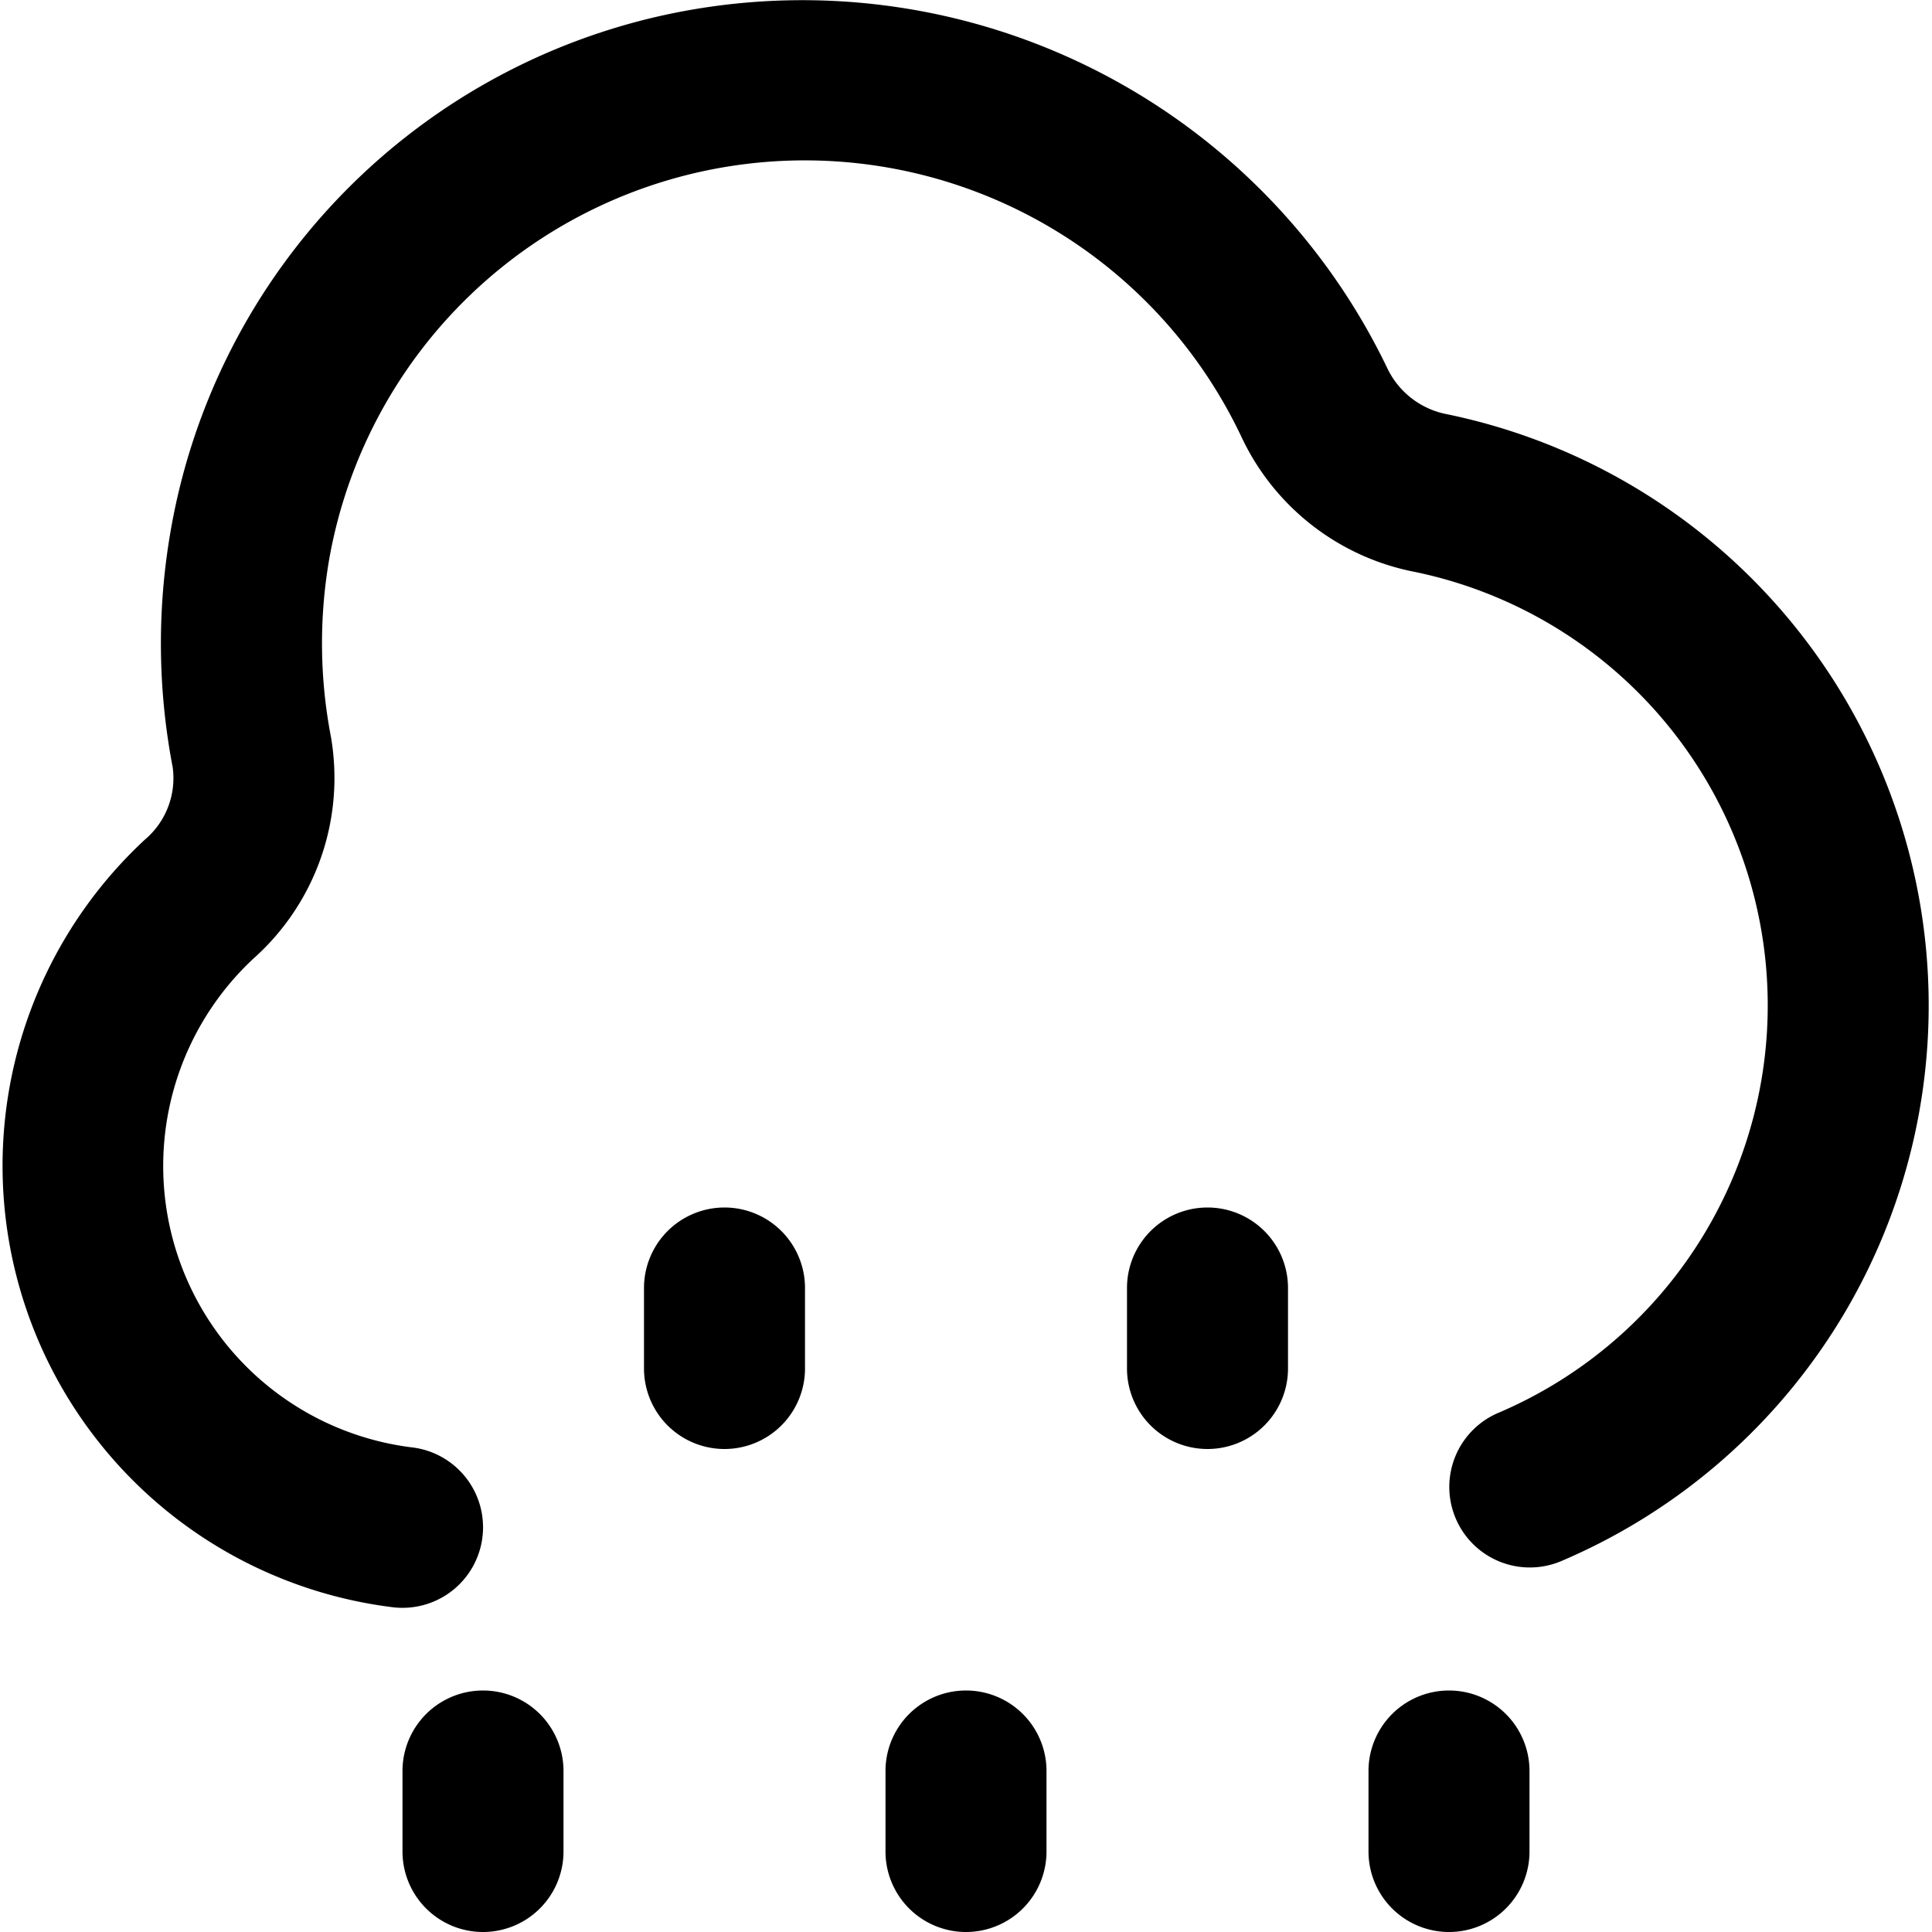 <?xml version="1.0" encoding="UTF-8"?>
<svg xmlns="http://www.w3.org/2000/svg" id="Layer_1" data-name="Layer 1" viewBox="0 0 24 24" width="512" height="512"><path d="M18,24a1,1,0,0,1-1-1V22a1,1,0,0,1,2,0v1A1,1,0,0,1,18,24Zm-6,0a1,1,0,0,1-1-1V22a1,1,0,0,1,2,0v1A1,1,0,0,1,12,24ZM6,24a1,1,0,0,1-1-1V22a1,1,0,0,1,2,0v1A1,1,0,0,1,6,24ZM5,19.973a1.032,1.032,0,0,1-.111-.006A5.526,5.526,0,0,1,1.8,10.43a1,1,0,0,0,.345-.9,8.147,8.147,0,0,1-.033-2.889A7.946,7.946,0,0,1,8.5.137a8.06,8.06,0,0,1,8.735,4.44,1.036,1.036,0,0,0,.742.569A7.5,7.5,0,0,1,19.4,19.39a1,1,0,0,1-.792-1.837A5.5,5.5,0,0,0,17.583,7.106a3.011,3.011,0,0,1-2.158-1.672A6,6,0,0,0,4.086,6.967,6.142,6.142,0,0,0,4.11,9.148a3.005,3.005,0,0,1-.964,2.762A3.522,3.522,0,0,0,5.11,17.979,1,1,0,0,1,5,19.973ZM15,18a1,1,0,0,1-1-1V16a1,1,0,0,1,2,0v1A1,1,0,0,1,15,18ZM9,18a1,1,0,0,1-1-1V16a1,1,0,0,1,2,0v1A1,1,0,0,1,9,18Z"/></svg>
